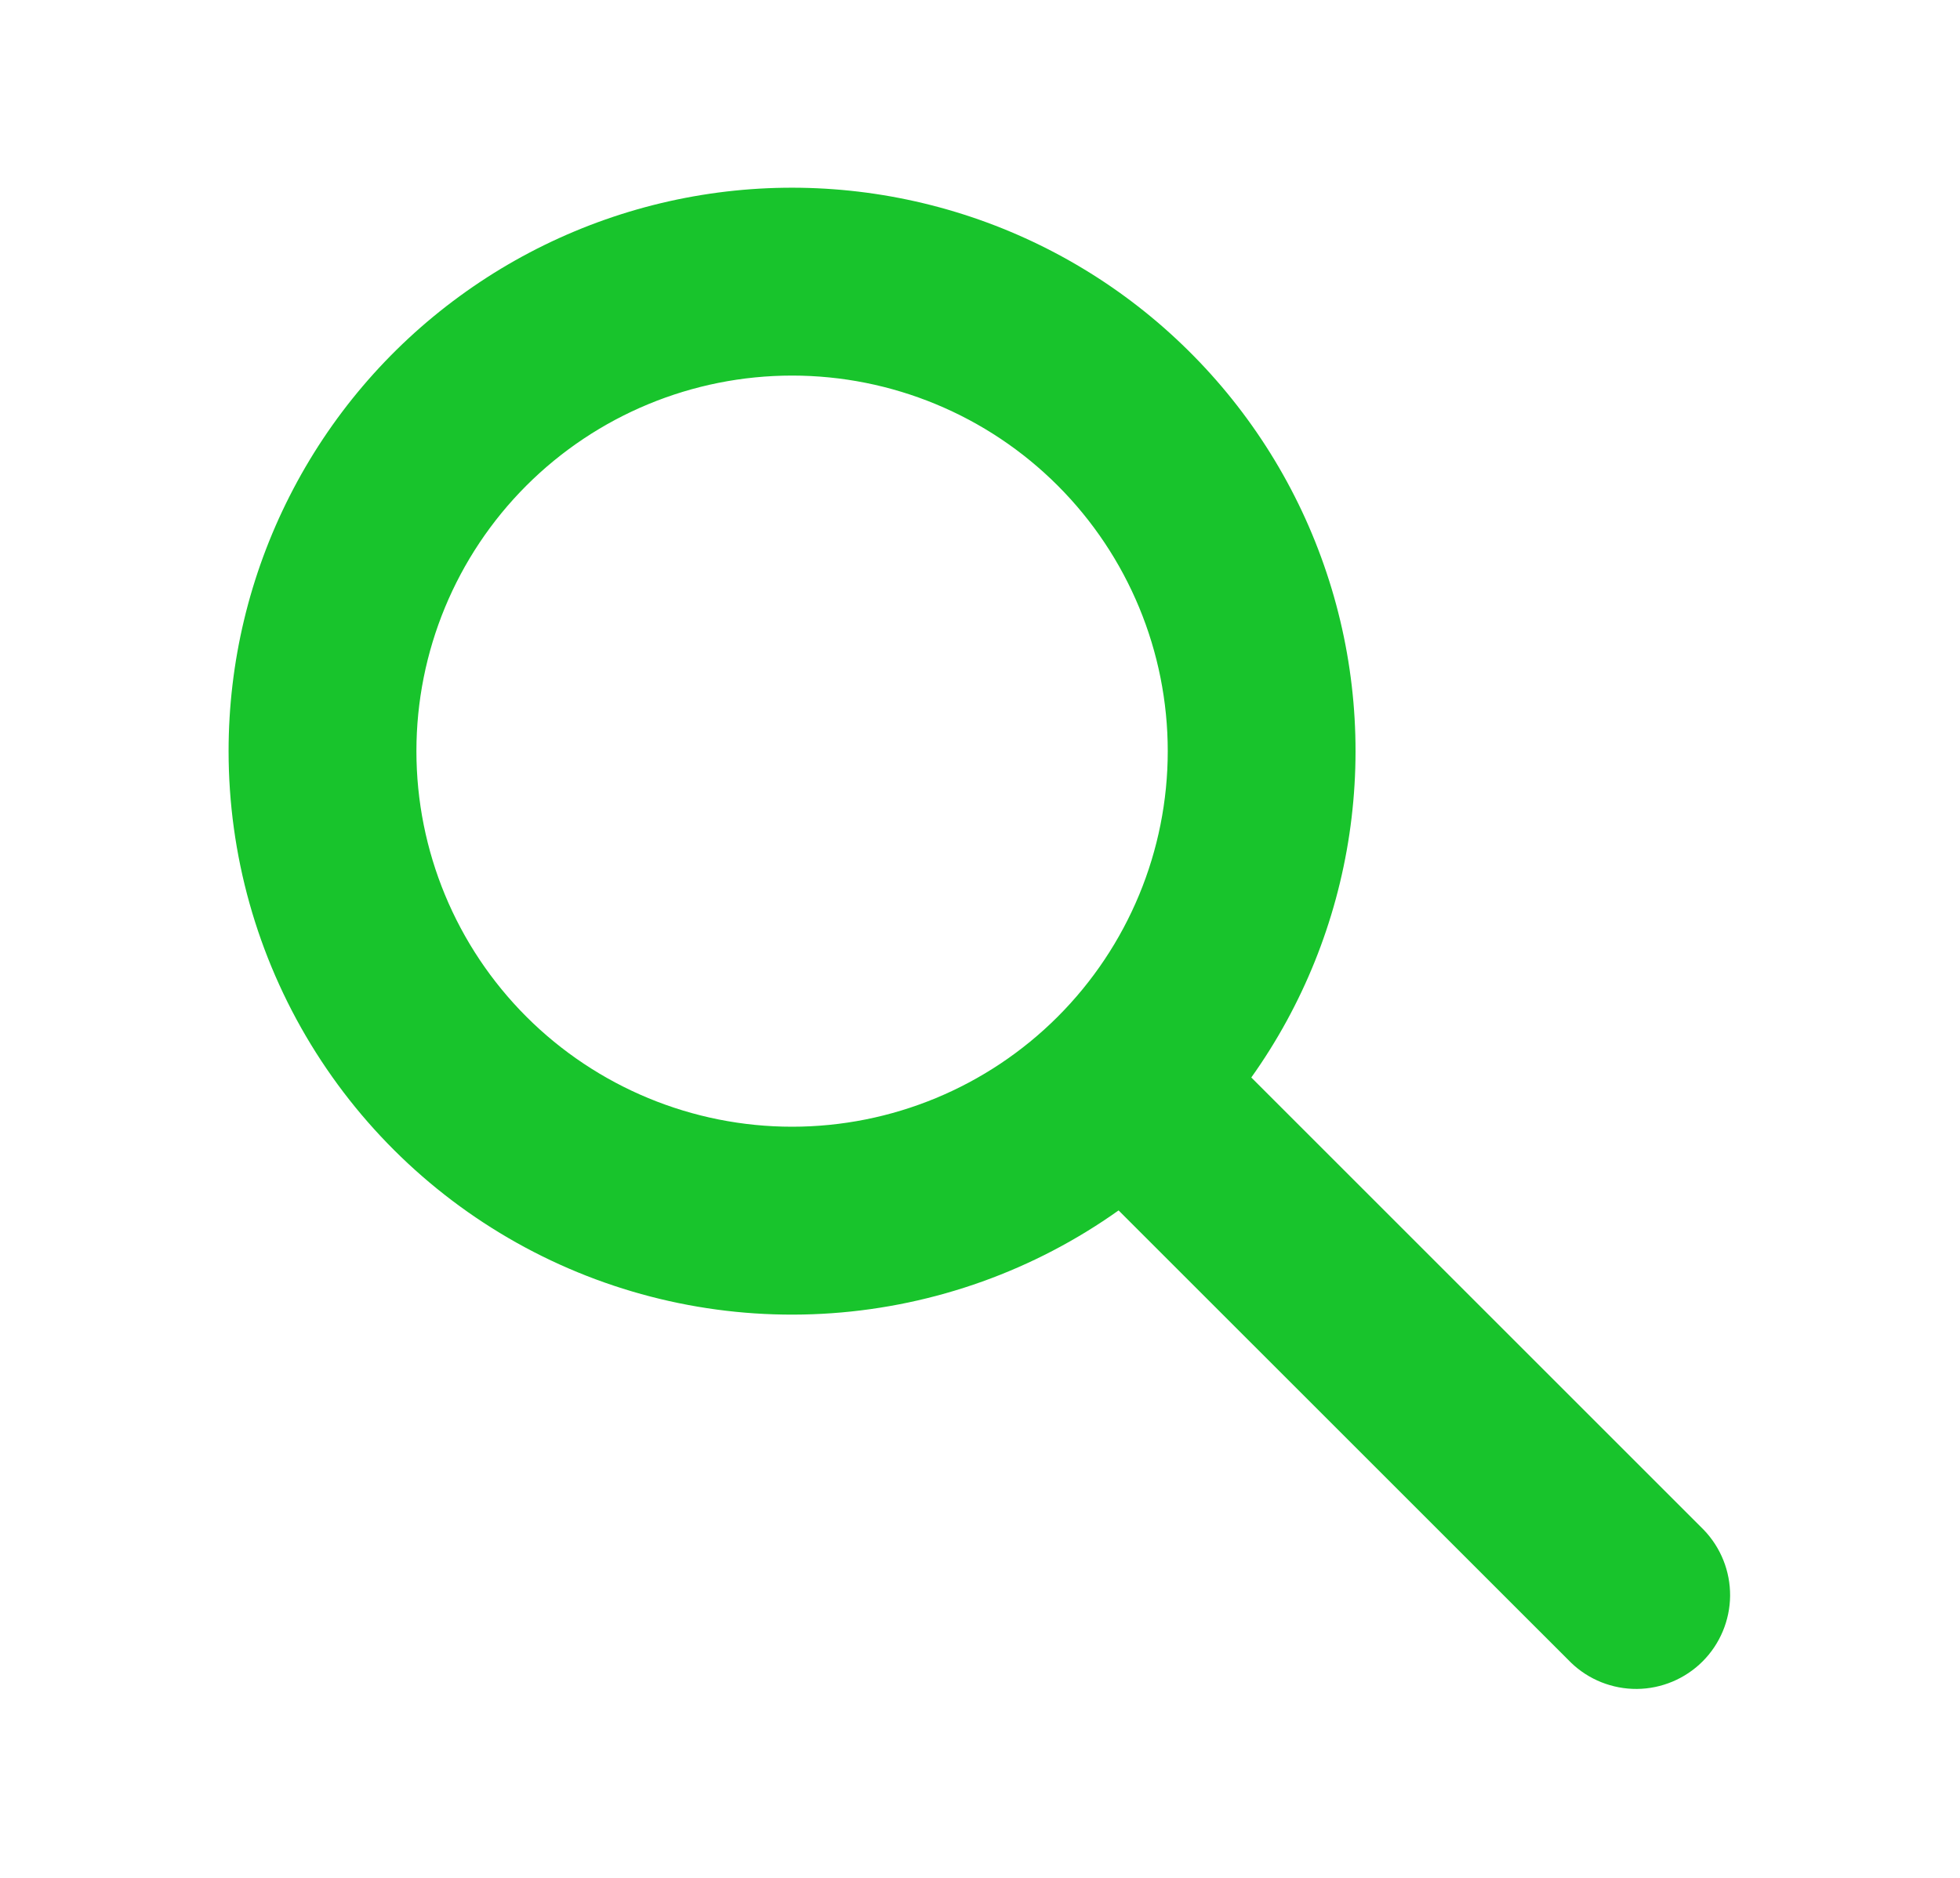 <svg width="24" height="23" viewBox="0 0 24 23" fill="none" xmlns="http://www.w3.org/2000/svg">
<path fill-rule="evenodd" clip-rule="evenodd" d="M9.699 4.6C8.479 4.6 7.309 5.085 6.446 5.947C5.583 6.81 5.099 7.98 5.099 9.2C5.099 10.42 5.583 11.59 6.446 12.453C7.309 13.315 8.479 13.8 9.699 13.8C10.919 13.8 12.089 13.315 12.951 12.453C13.814 11.59 14.299 10.42 14.299 9.2C14.299 7.98 13.814 6.81 12.951 5.947C12.089 5.085 10.919 4.6 9.699 4.6ZM2.799 9.2C2.799 8.114 3.055 7.043 3.547 6.075C4.038 5.107 4.751 4.268 5.628 3.628C6.505 2.987 7.521 2.562 8.593 2.388C9.665 2.214 10.762 2.296 11.797 2.626C12.832 2.956 13.774 3.526 14.546 4.289C15.319 5.052 15.901 5.986 16.244 7.016C16.588 8.046 16.683 9.143 16.523 10.217C16.363 11.291 15.952 12.312 15.322 13.197L20.862 18.737C21.071 18.954 21.187 19.244 21.185 19.546C21.182 19.847 21.061 20.136 20.848 20.349C20.635 20.562 20.346 20.683 20.045 20.686C19.743 20.688 19.453 20.573 19.236 20.363L13.697 14.825C12.665 15.559 11.451 15.994 10.187 16.084C8.924 16.174 7.66 15.914 6.534 15.333C5.409 14.752 4.465 13.873 3.806 12.791C3.147 11.709 2.799 10.467 2.799 9.2Z" fill="#18C42C"/>
</svg>
